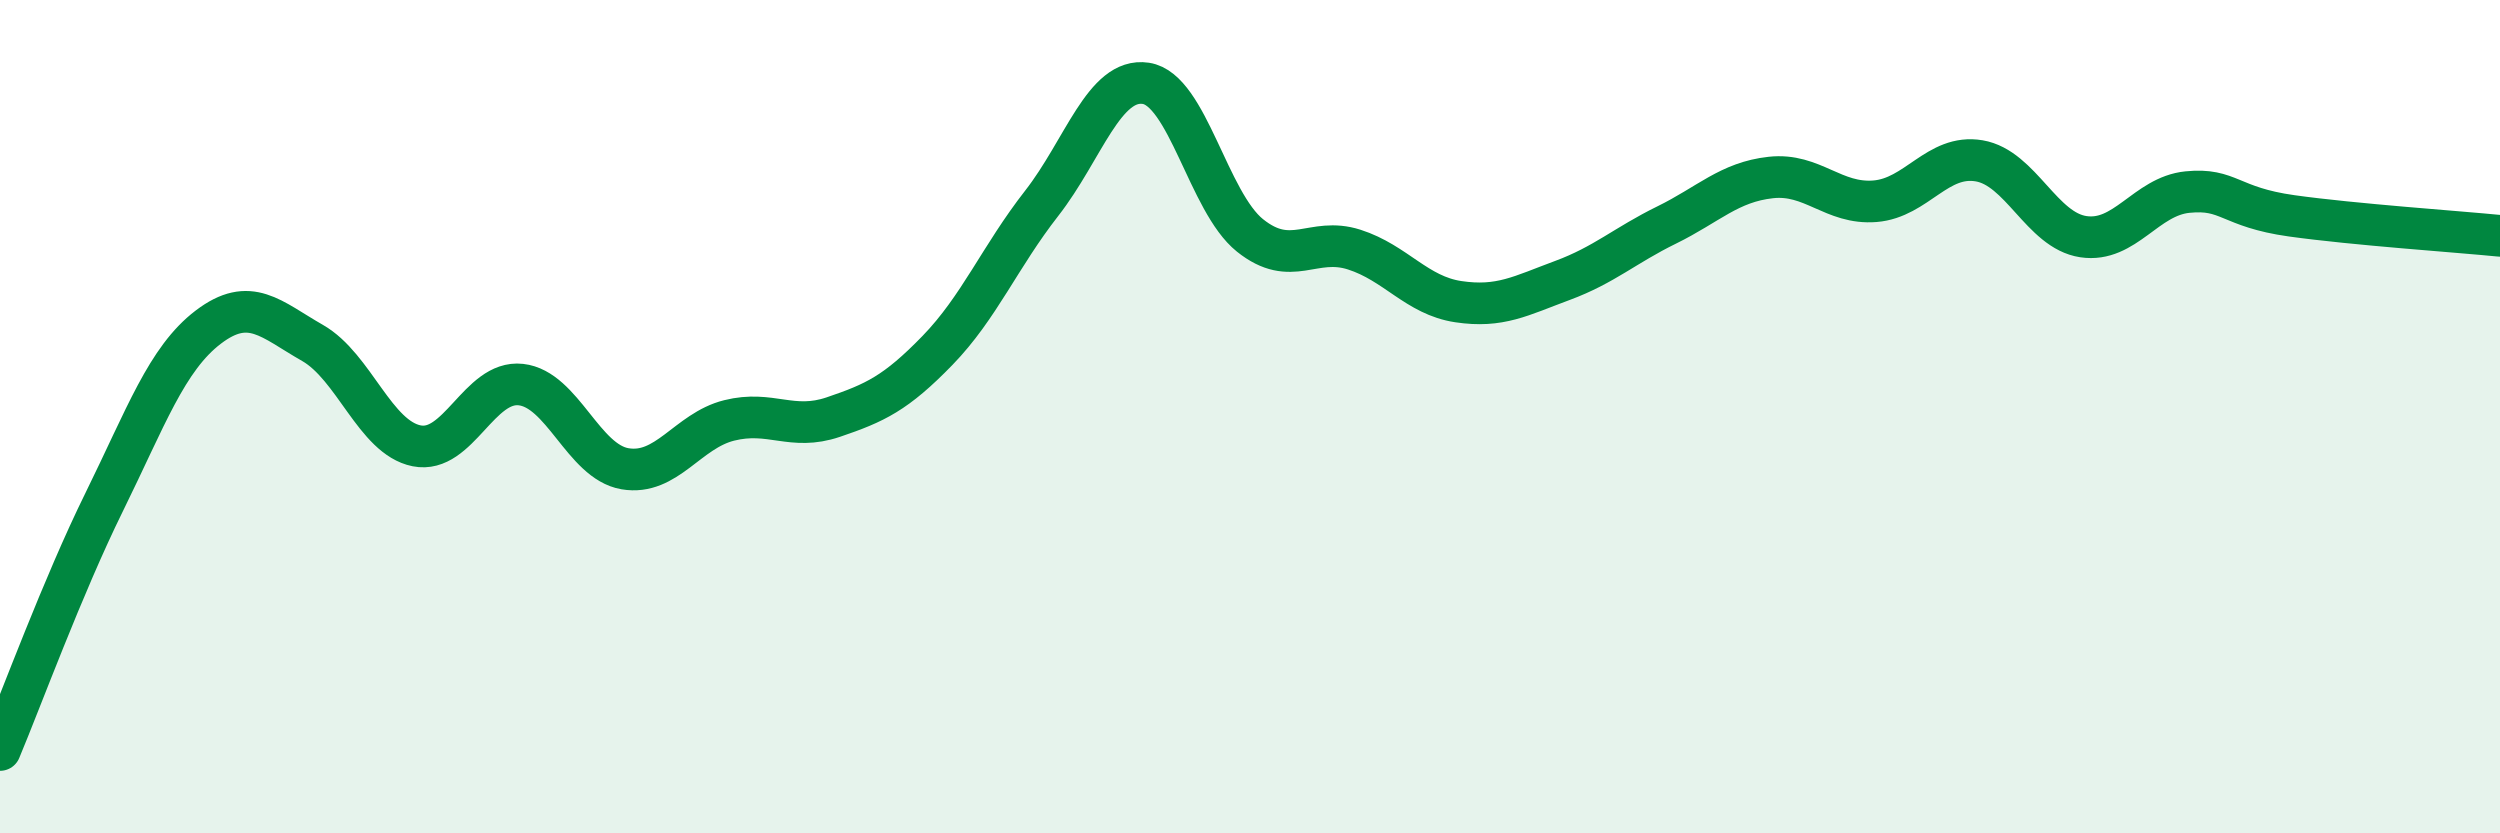 
    <svg width="60" height="20" viewBox="0 0 60 20" xmlns="http://www.w3.org/2000/svg">
      <path
        d="M 0,18 C 0.5,16.81 1.5,14.08 2.5,12.05 C 3.5,10.02 4,8.61 5,7.85 C 6,7.09 6.5,7.66 7.5,8.23 C 8.5,8.8 9,10.5 10,10.7 C 11,10.9 11.5,9.12 12.5,9.23 C 13.5,9.34 14,11.08 15,11.25 C 16,11.42 16.5,10.34 17.5,10.09 C 18.5,9.84 19,10.35 20,10.01 C 21,9.67 21.5,9.44 22.5,8.41 C 23.5,7.38 24,6.16 25,4.88 C 26,3.6 26.5,1.85 27.5,2 C 28.5,2.15 29,4.85 30,5.65 C 31,6.45 31.5,5.67 32.5,5.99 C 33.5,6.31 34,7.09 35,7.24 C 36,7.39 36.5,7.1 37.5,6.73 C 38.5,6.36 39,5.89 40,5.4 C 41,4.91 41.5,4.37 42.5,4.26 C 43.5,4.15 44,4.91 45,4.83 C 46,4.75 46.5,3.69 47.5,3.86 C 48.5,4.03 49,5.53 50,5.68 C 51,5.83 51.5,4.71 52.5,4.61 C 53.5,4.51 53.5,4.97 55,5.18 C 56.5,5.39 59,5.56 60,5.66L60 20L0 20Z"
        fill="#008740"
        opacity="0.1"
        stroke-linecap="round"
        stroke-linejoin="round"
      />
      <path
        d="M 0,18 C 0.5,16.81 1.5,14.08 2.5,12.05 C 3.5,10.02 4,8.61 5,7.85 C 6,7.09 6.5,7.66 7.5,8.23 C 8.5,8.8 9,10.5 10,10.7 C 11,10.9 11.5,9.12 12.5,9.23 C 13.5,9.34 14,11.08 15,11.25 C 16,11.42 16.5,10.34 17.5,10.09 C 18.5,9.84 19,10.35 20,10.01 C 21,9.67 21.5,9.44 22.5,8.41 C 23.5,7.38 24,6.16 25,4.88 C 26,3.6 26.5,1.85 27.5,2 C 28.5,2.15 29,4.85 30,5.65 C 31,6.45 31.5,5.67 32.5,5.99 C 33.5,6.31 34,7.09 35,7.24 C 36,7.39 36.5,7.1 37.5,6.73 C 38.5,6.36 39,5.89 40,5.4 C 41,4.91 41.5,4.37 42.5,4.26 C 43.5,4.15 44,4.91 45,4.83 C 46,4.75 46.5,3.69 47.5,3.86 C 48.5,4.03 49,5.53 50,5.68 C 51,5.83 51.5,4.71 52.5,4.61 C 53.5,4.51 53.5,4.97 55,5.18 C 56.5,5.39 59,5.56 60,5.66"
        stroke="#008740"
        stroke-width="1"
        fill="none"
        stroke-linecap="round"
        stroke-linejoin="round"
      />
    </svg>
  